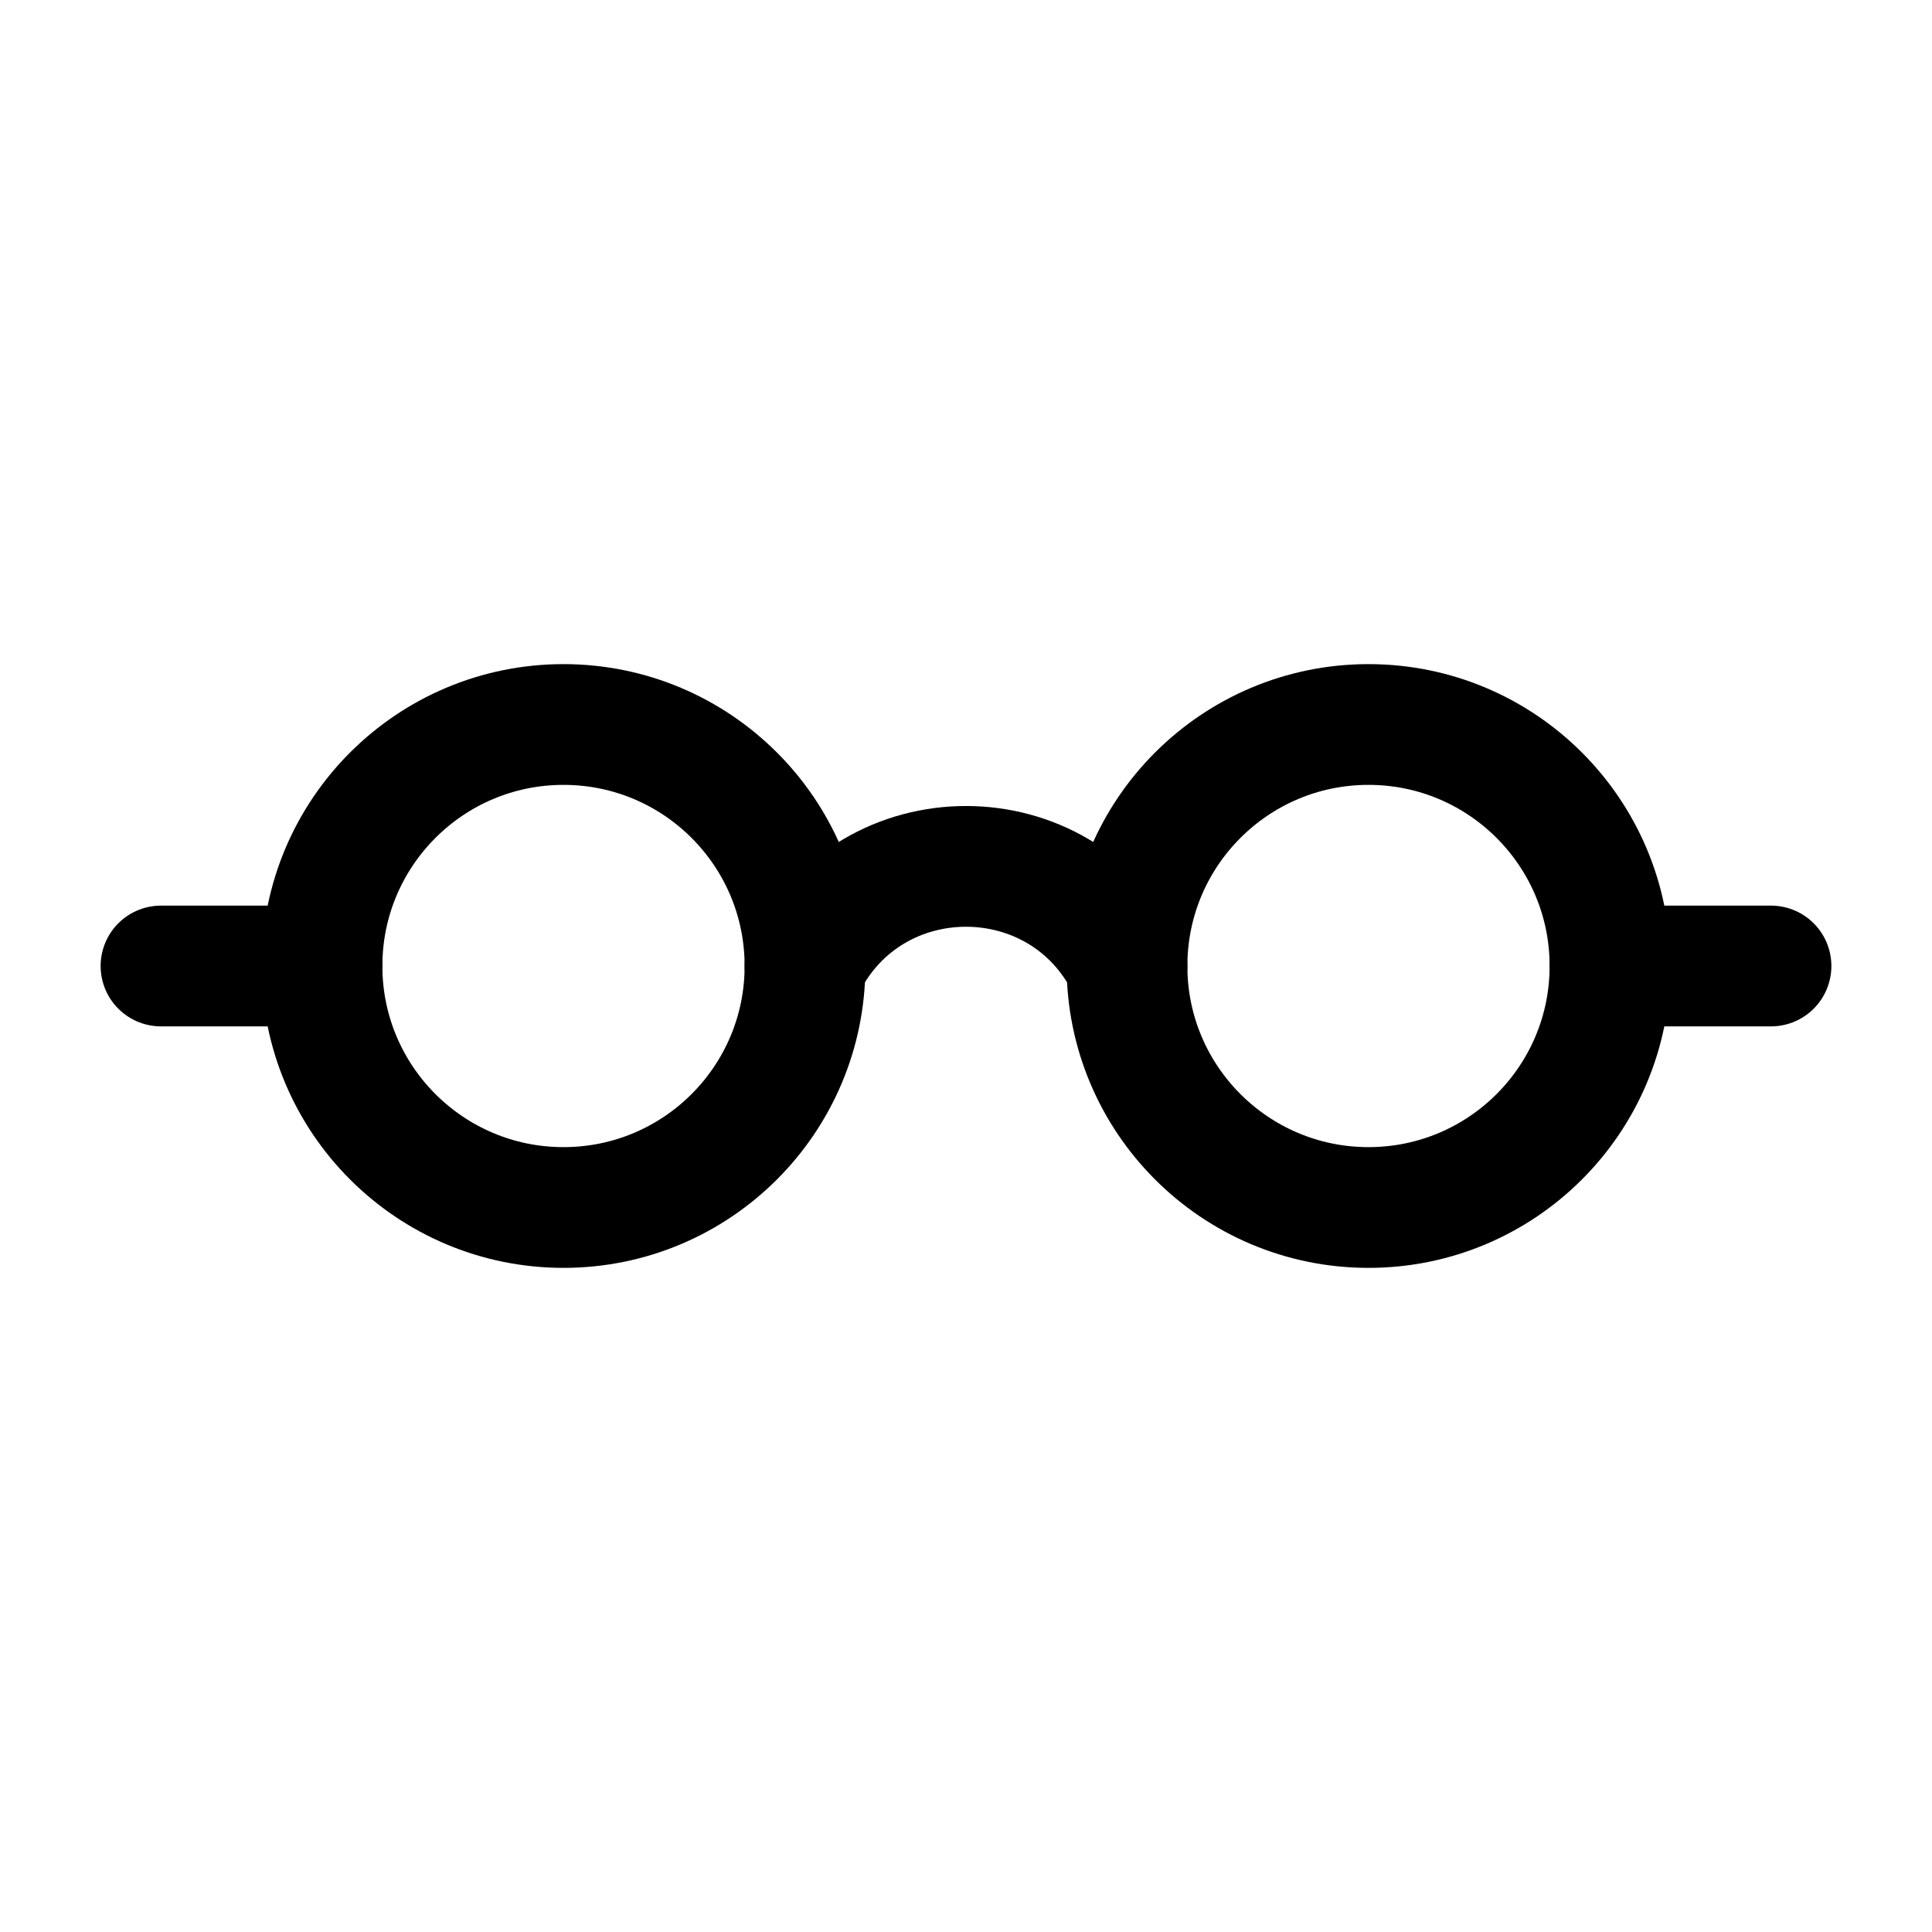 <svg width="96" height="96" viewBox="0 0 24 24" fill="none" xmlns="http://www.w3.org/2000/svg" data-reactroot="">
<path stroke-linejoin="round" stroke-linecap="round" stroke-width="1.5" stroke="#000000" d="M20 12H22"></path>
<path stroke-linejoin="round" stroke-linecap="round" stroke-width="1.5" stroke="#000000" d="M4 12H2"></path>
<path stroke-linejoin="round" stroke-linecap="round" stroke-width="1.5" stroke="#000000" d="M10 12C10.82 10.35 13.18 10.35 14 12"></path>
<path stroke-width="1.5" stroke="#000000" fill="none" d="M7 15C8.657 15 10 13.657 10 12C10 10.343 8.657 9 7 9C5.343 9 4 10.343 4 12C4 13.657 5.343 15 7 15Z"></path>
<path stroke-width="1.5" stroke="#000000" fill="none" d="M17 15C18.657 15 20 13.657 20 12C20 10.343 18.657 9 17 9C15.343 9 14 10.343 14 12C14 13.657 15.343 15 17 15Z"></path>
</svg>
